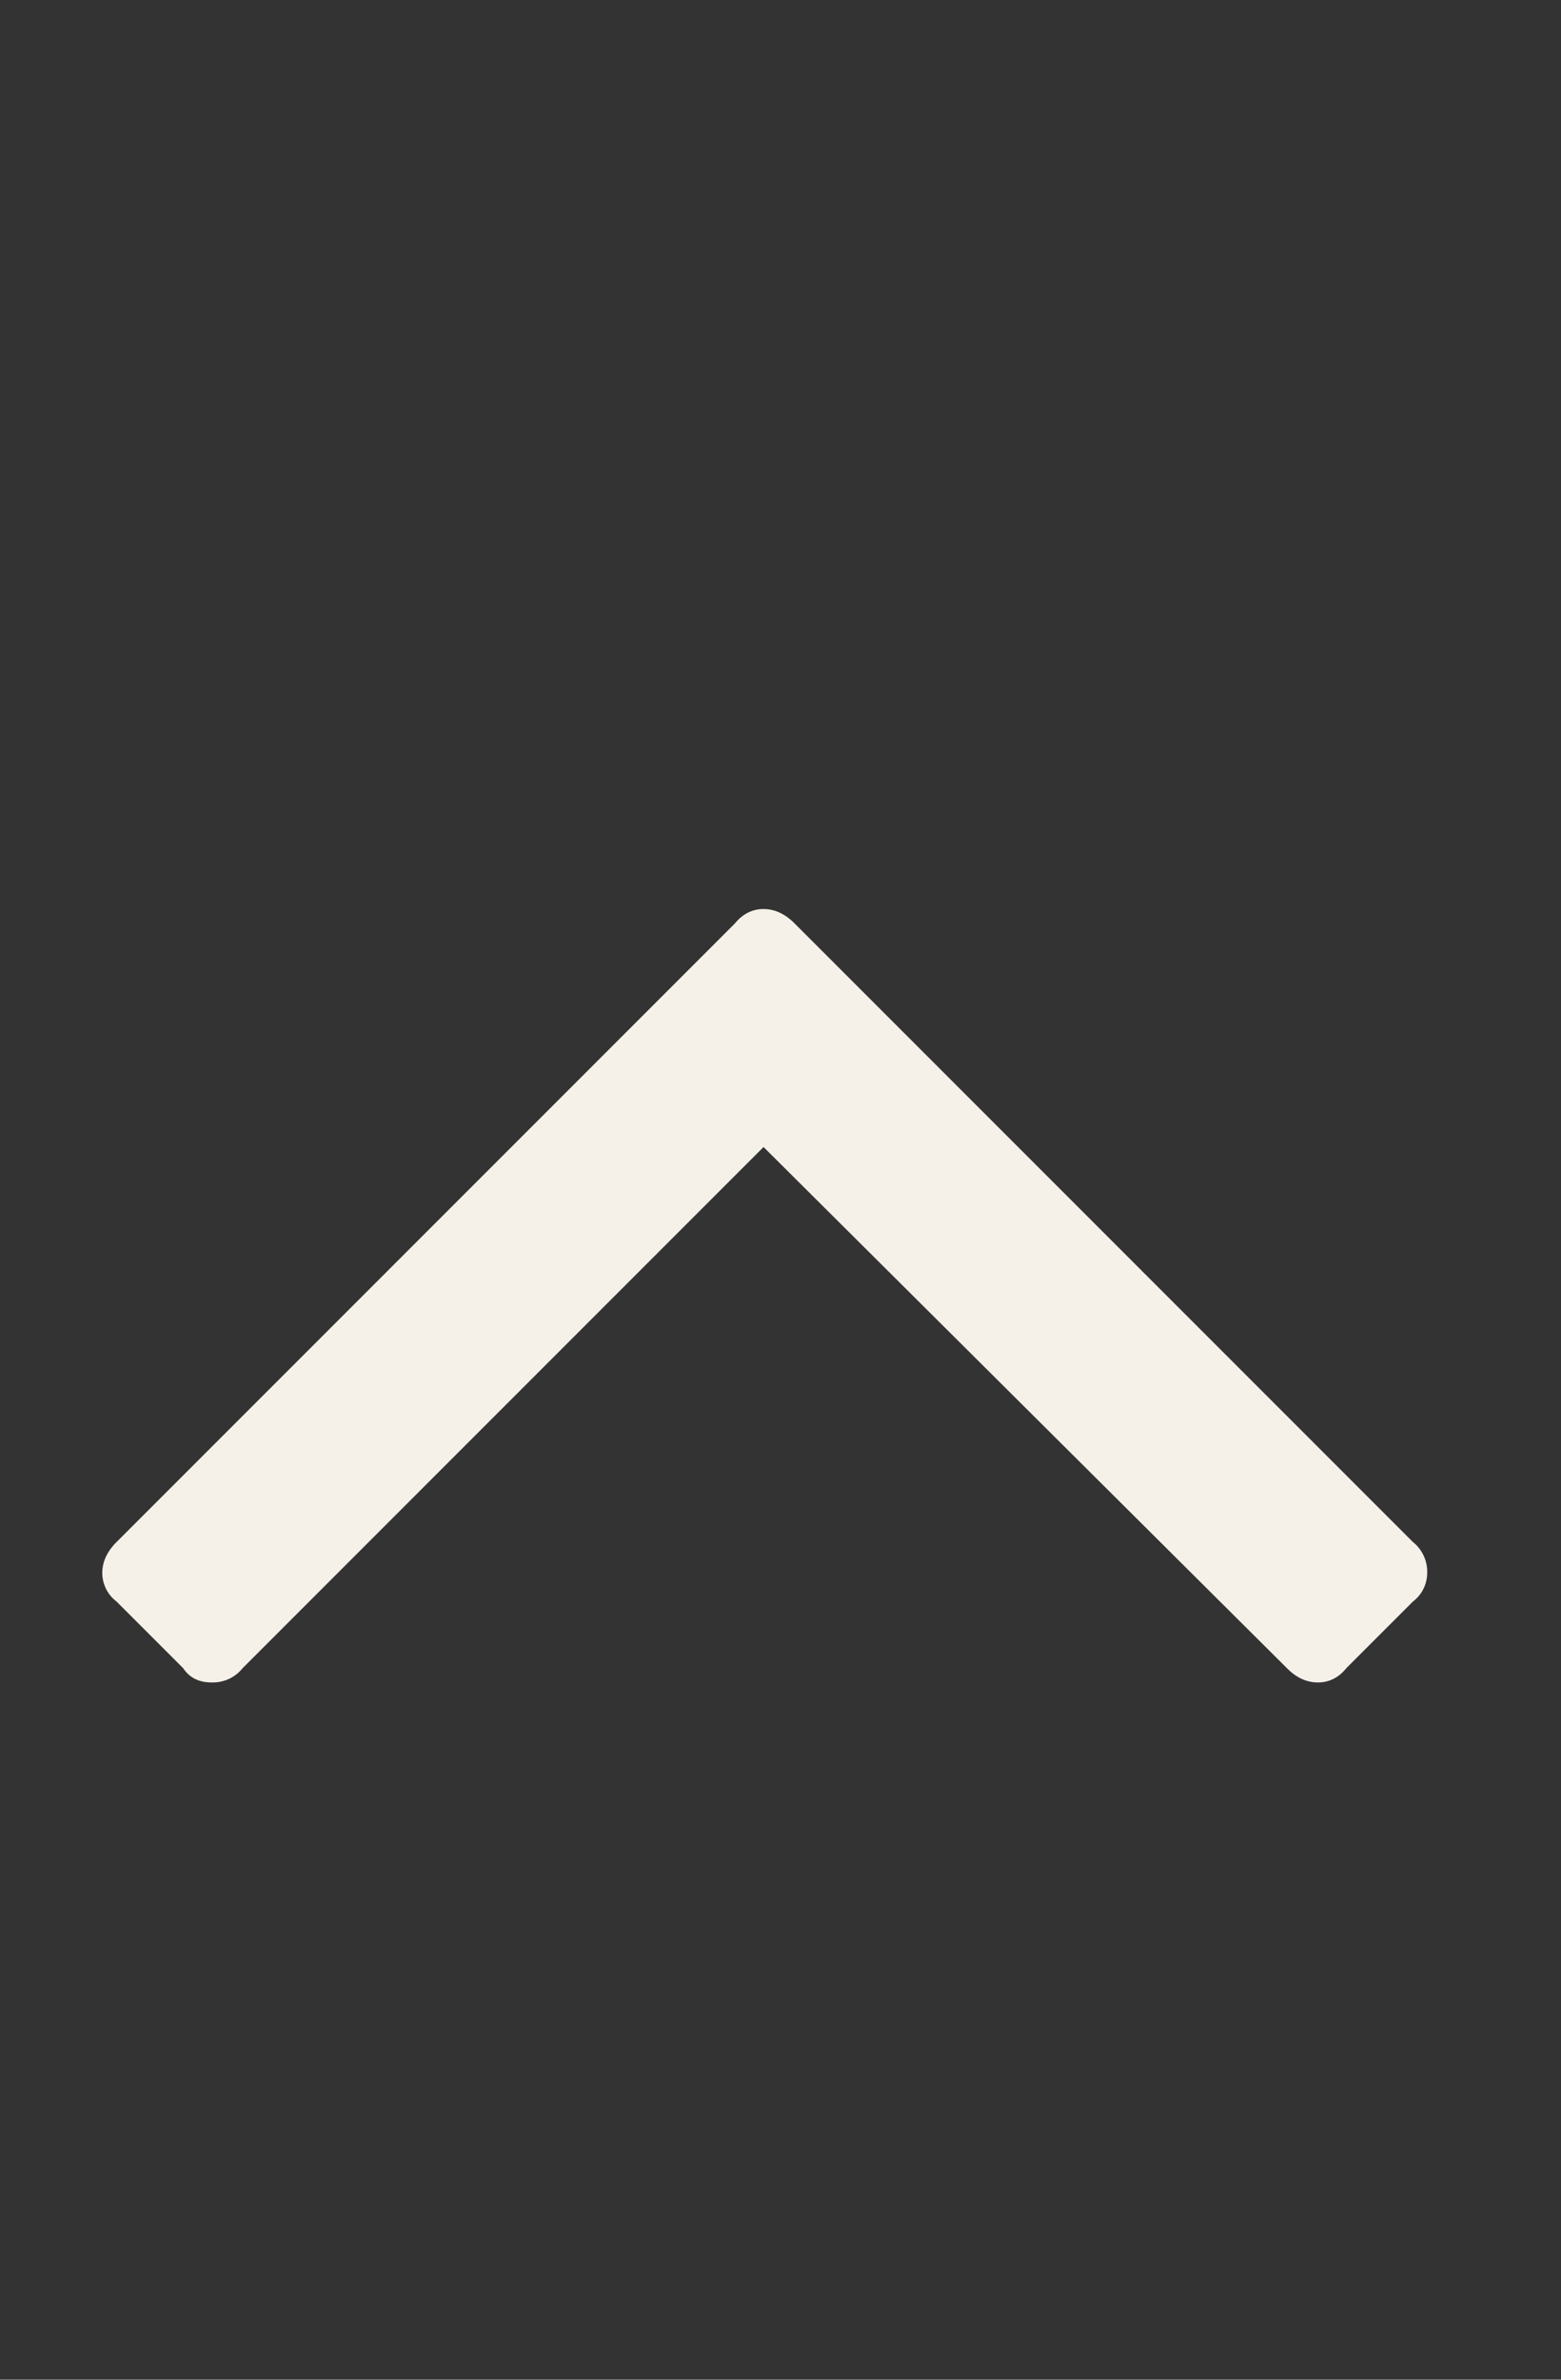 <svg xmlns="http://www.w3.org/2000/svg" width="21" height="32"><rect width="100%" height="100%" fill="#333333" stroke="none"/><path fill="#F5F1E9" d="M19.2 21.152a.485.485 0 01-.192.384l-.896.896c-.104.129-.233.192-.383.192s-.289-.063-.416-.192l-7.041-7.008-7.008 7.008a.514.514 0 01-.416.192c-.171 0-.299-.063-.384-.192l-.896-.896a.484.484 0 01-.192-.384c0-.149.064-.288.192-.416l8.32-8.32c.106-.128.234-.192.384-.192s.288.064.416.192l8.32 8.32a.512.512 0 01.192.416z"/></svg>